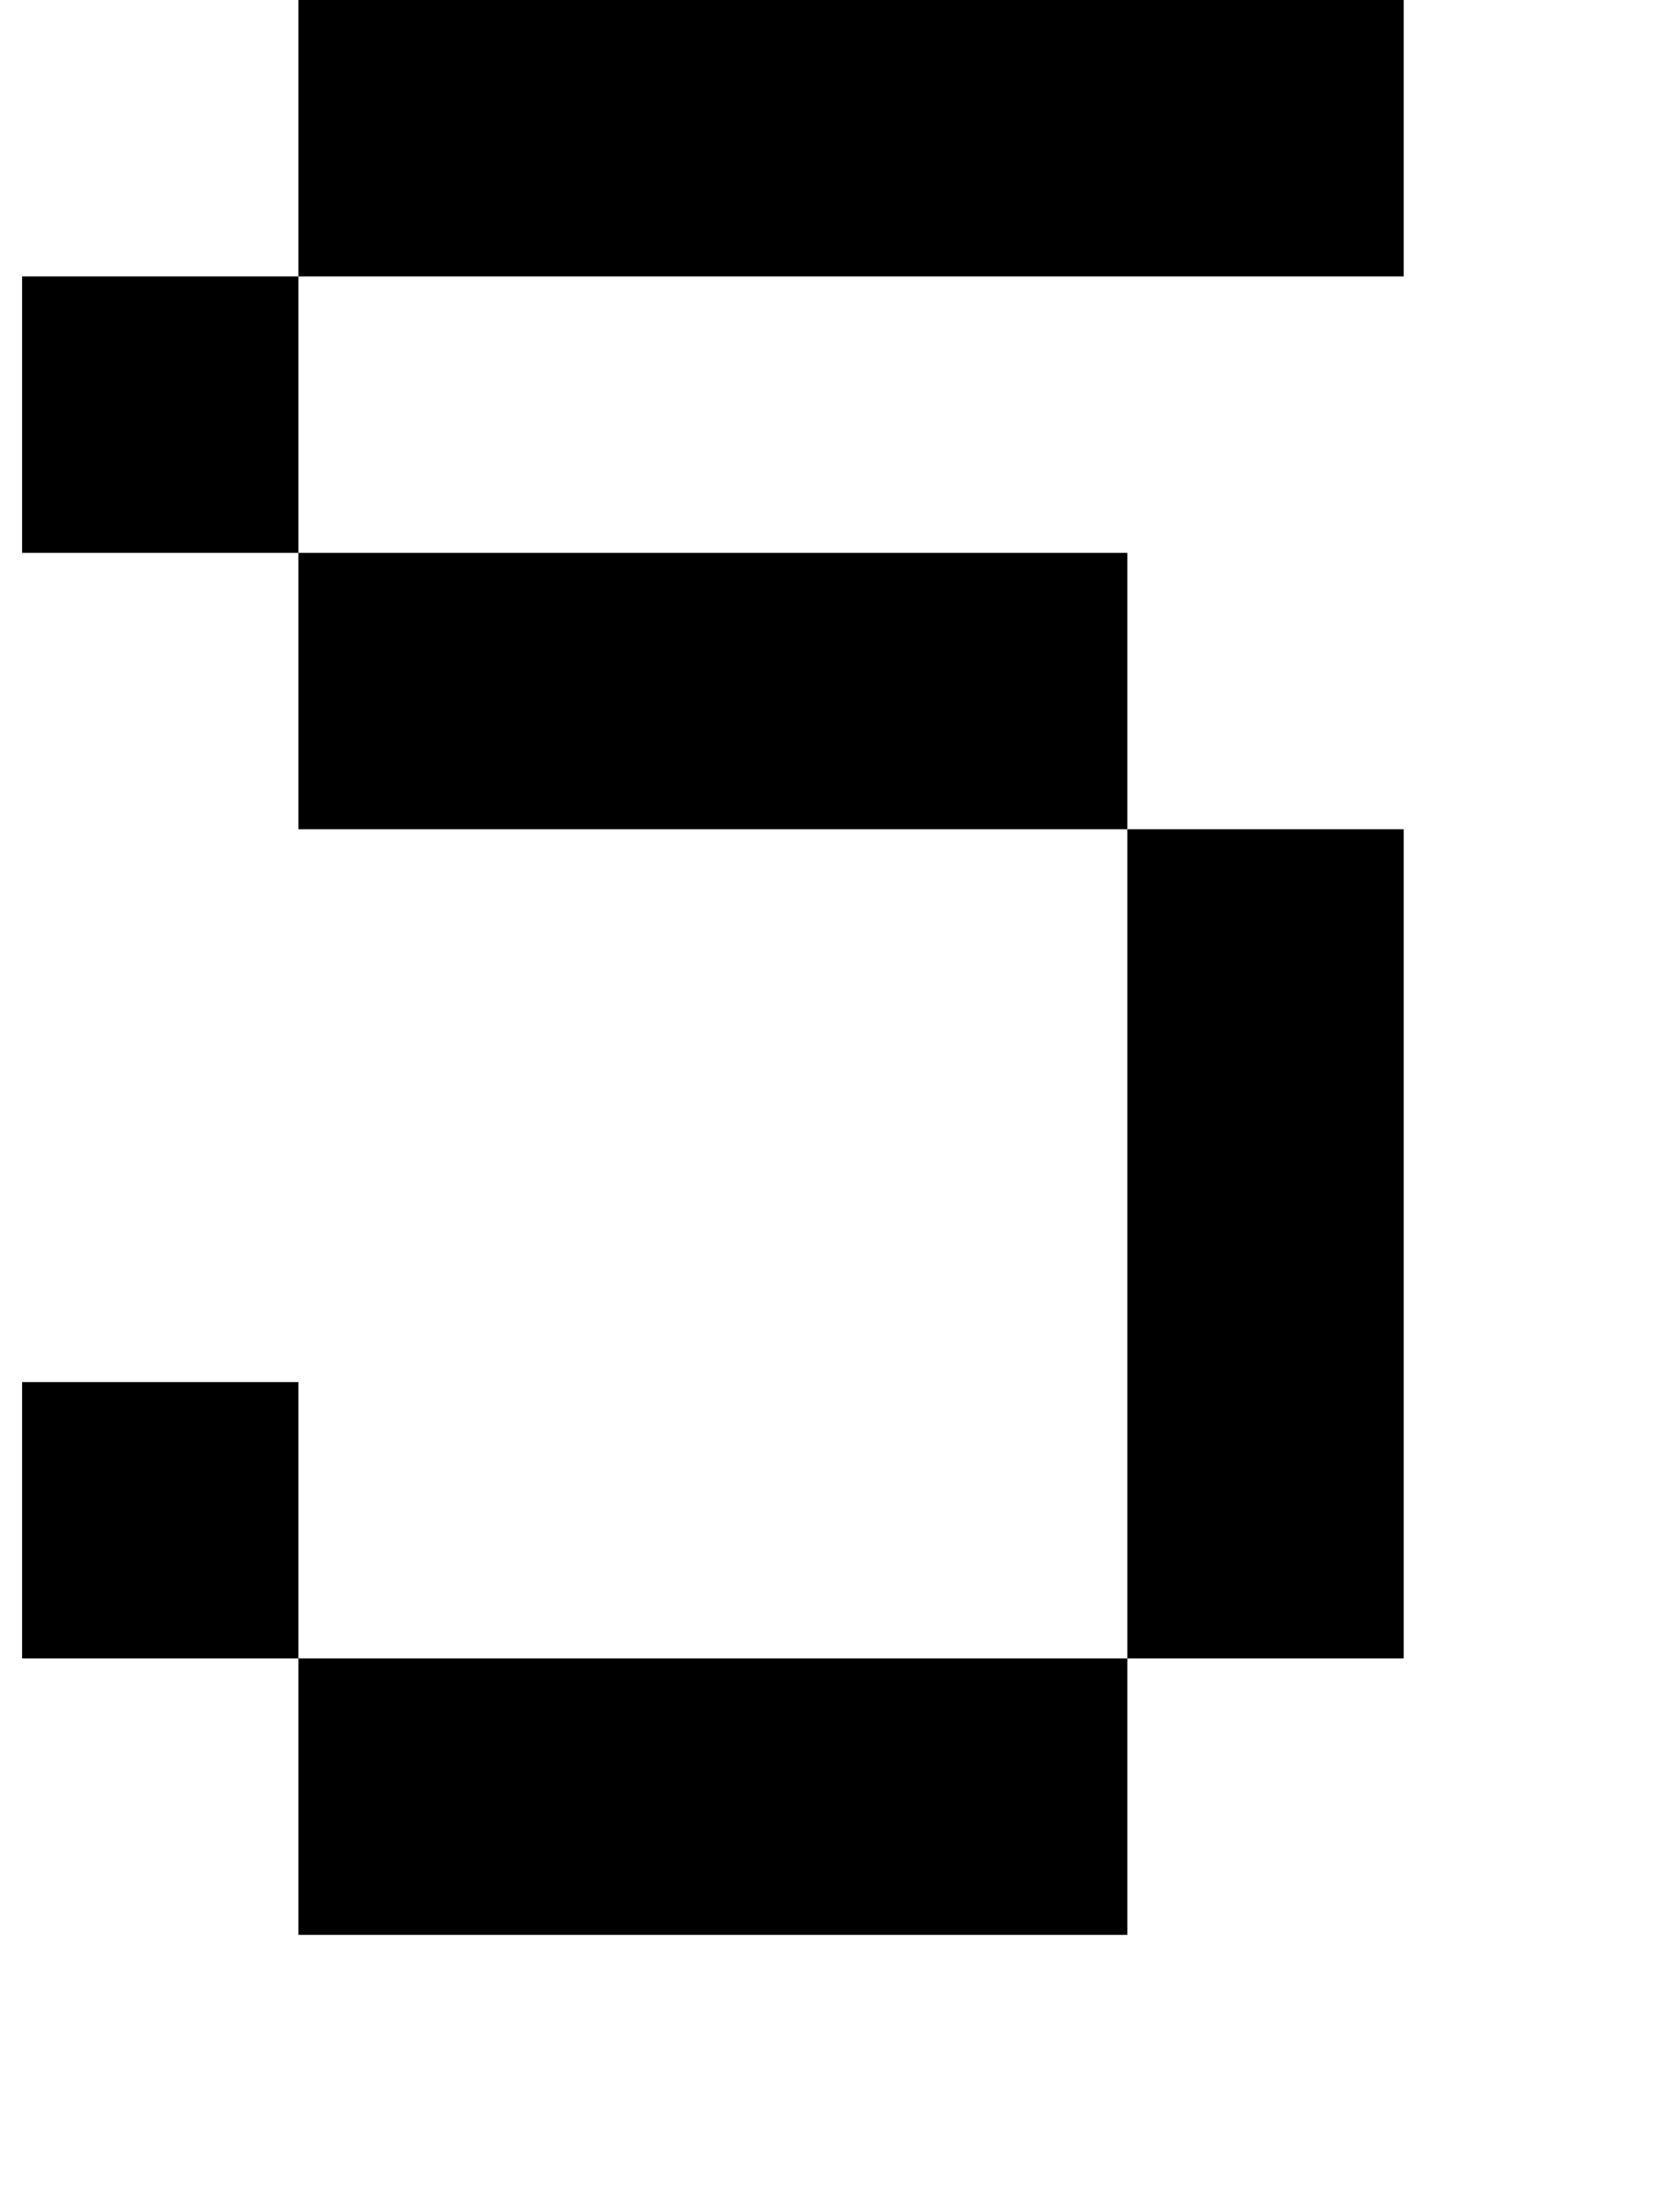 <?xml version="1.0" standalone="no"?>
<!DOCTYPE svg PUBLIC "-//W3C//DTD SVG 1.1//EN" "http://www.w3.org/Graphics/SVG/1.1/DTD/svg11.dtd" >
<svg xmlns="http://www.w3.org/2000/svg" xmlns:xlink="http://www.w3.org/1999/xlink" version="1.1" viewBox="-10 0 760 1000">
   <path fill="currentColor"
d="M375 750h125v125h-125h-125h-125v-125h125h125zM500 750v-125v-125v-125h125v125v125v125h-125zM125 750h-125v-125h125v125zM500 375h-125h-125h-125v-125h125h125h125v125zM125 250h-125v-125h125v125zM500 0h125v125h-125h-125h-125h-125v-125h125h125h125z" />
</svg>
